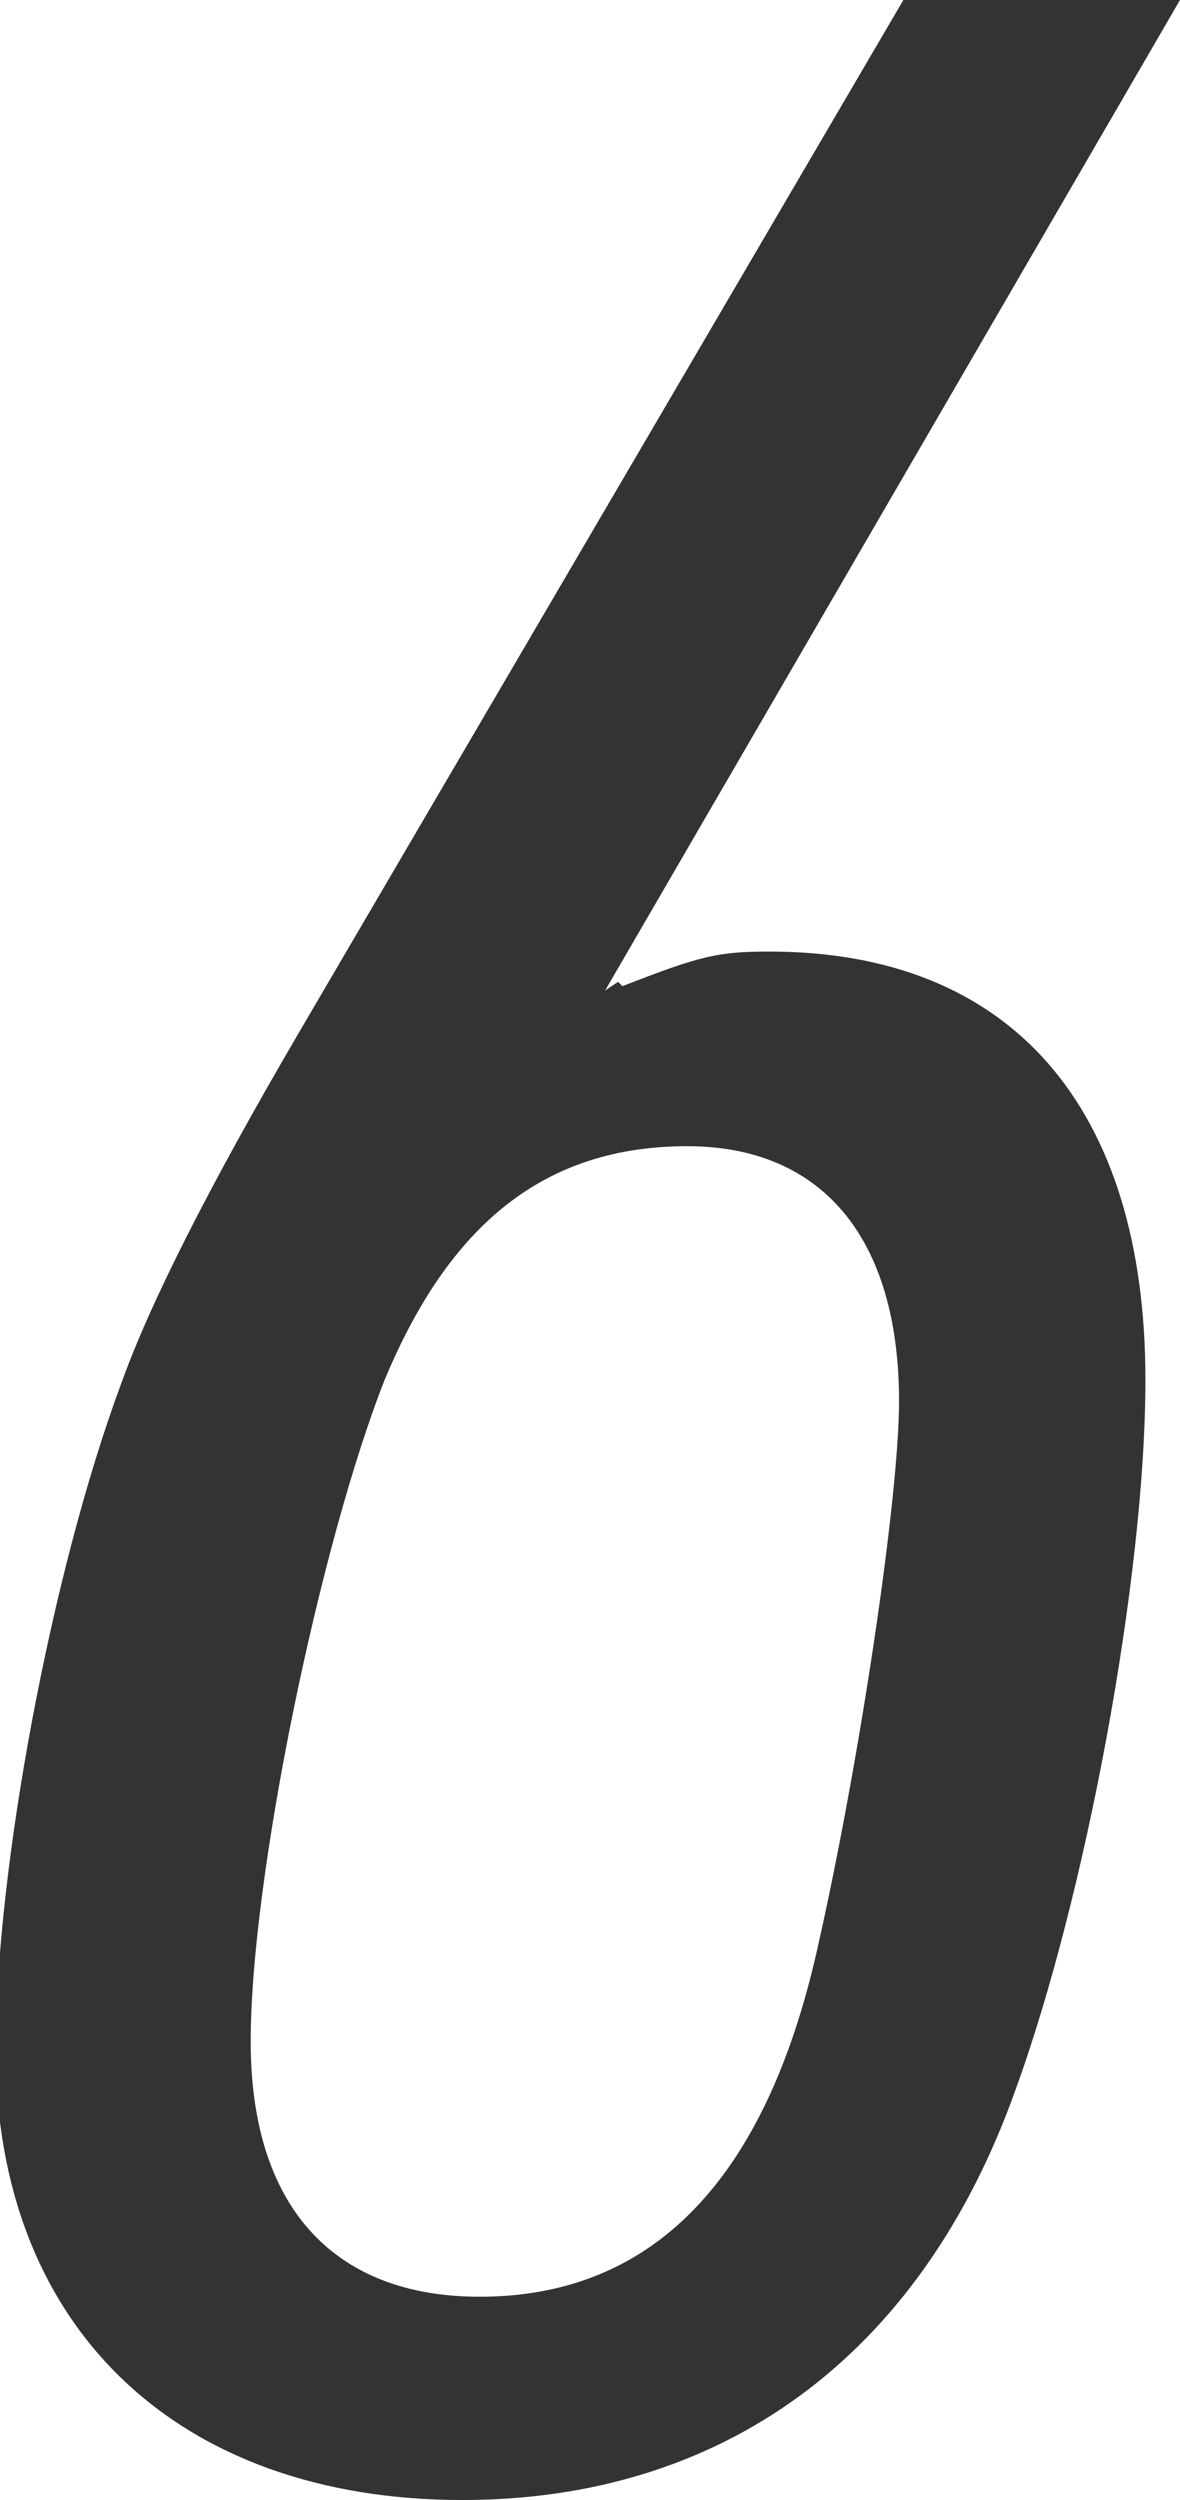<?xml version="1.0" encoding="UTF-8"?><svg id="_レイヤー_2" xmlns="http://www.w3.org/2000/svg" viewBox="0 0 2.73 5.78"><defs><style>.cls-1{fill:#333;}</style></defs><g id="_レイヤー_1-2"><path class="cls-1" d="m1.44,2.28c.18-.07.22-.08.34-.08.56,0,.87.36.87.99,0,.46-.14,1.2-.3,1.64-.22.62-.68.95-1.28.95-.66,0-1.08-.4-1.08-1.04,0-.42.13-1.11.29-1.54q.1-.28.41-.81L2.09,0h.64l-1.33,2.29.03-.02Zm-.55.91c-.15.38-.31,1.15-.31,1.53s.19.59.53.59c.4,0,.66-.27.78-.8.1-.44.19-1.05.19-1.27,0-.38-.18-.59-.49-.59-.33,0-.55.18-.7.54Z"/></g></svg>